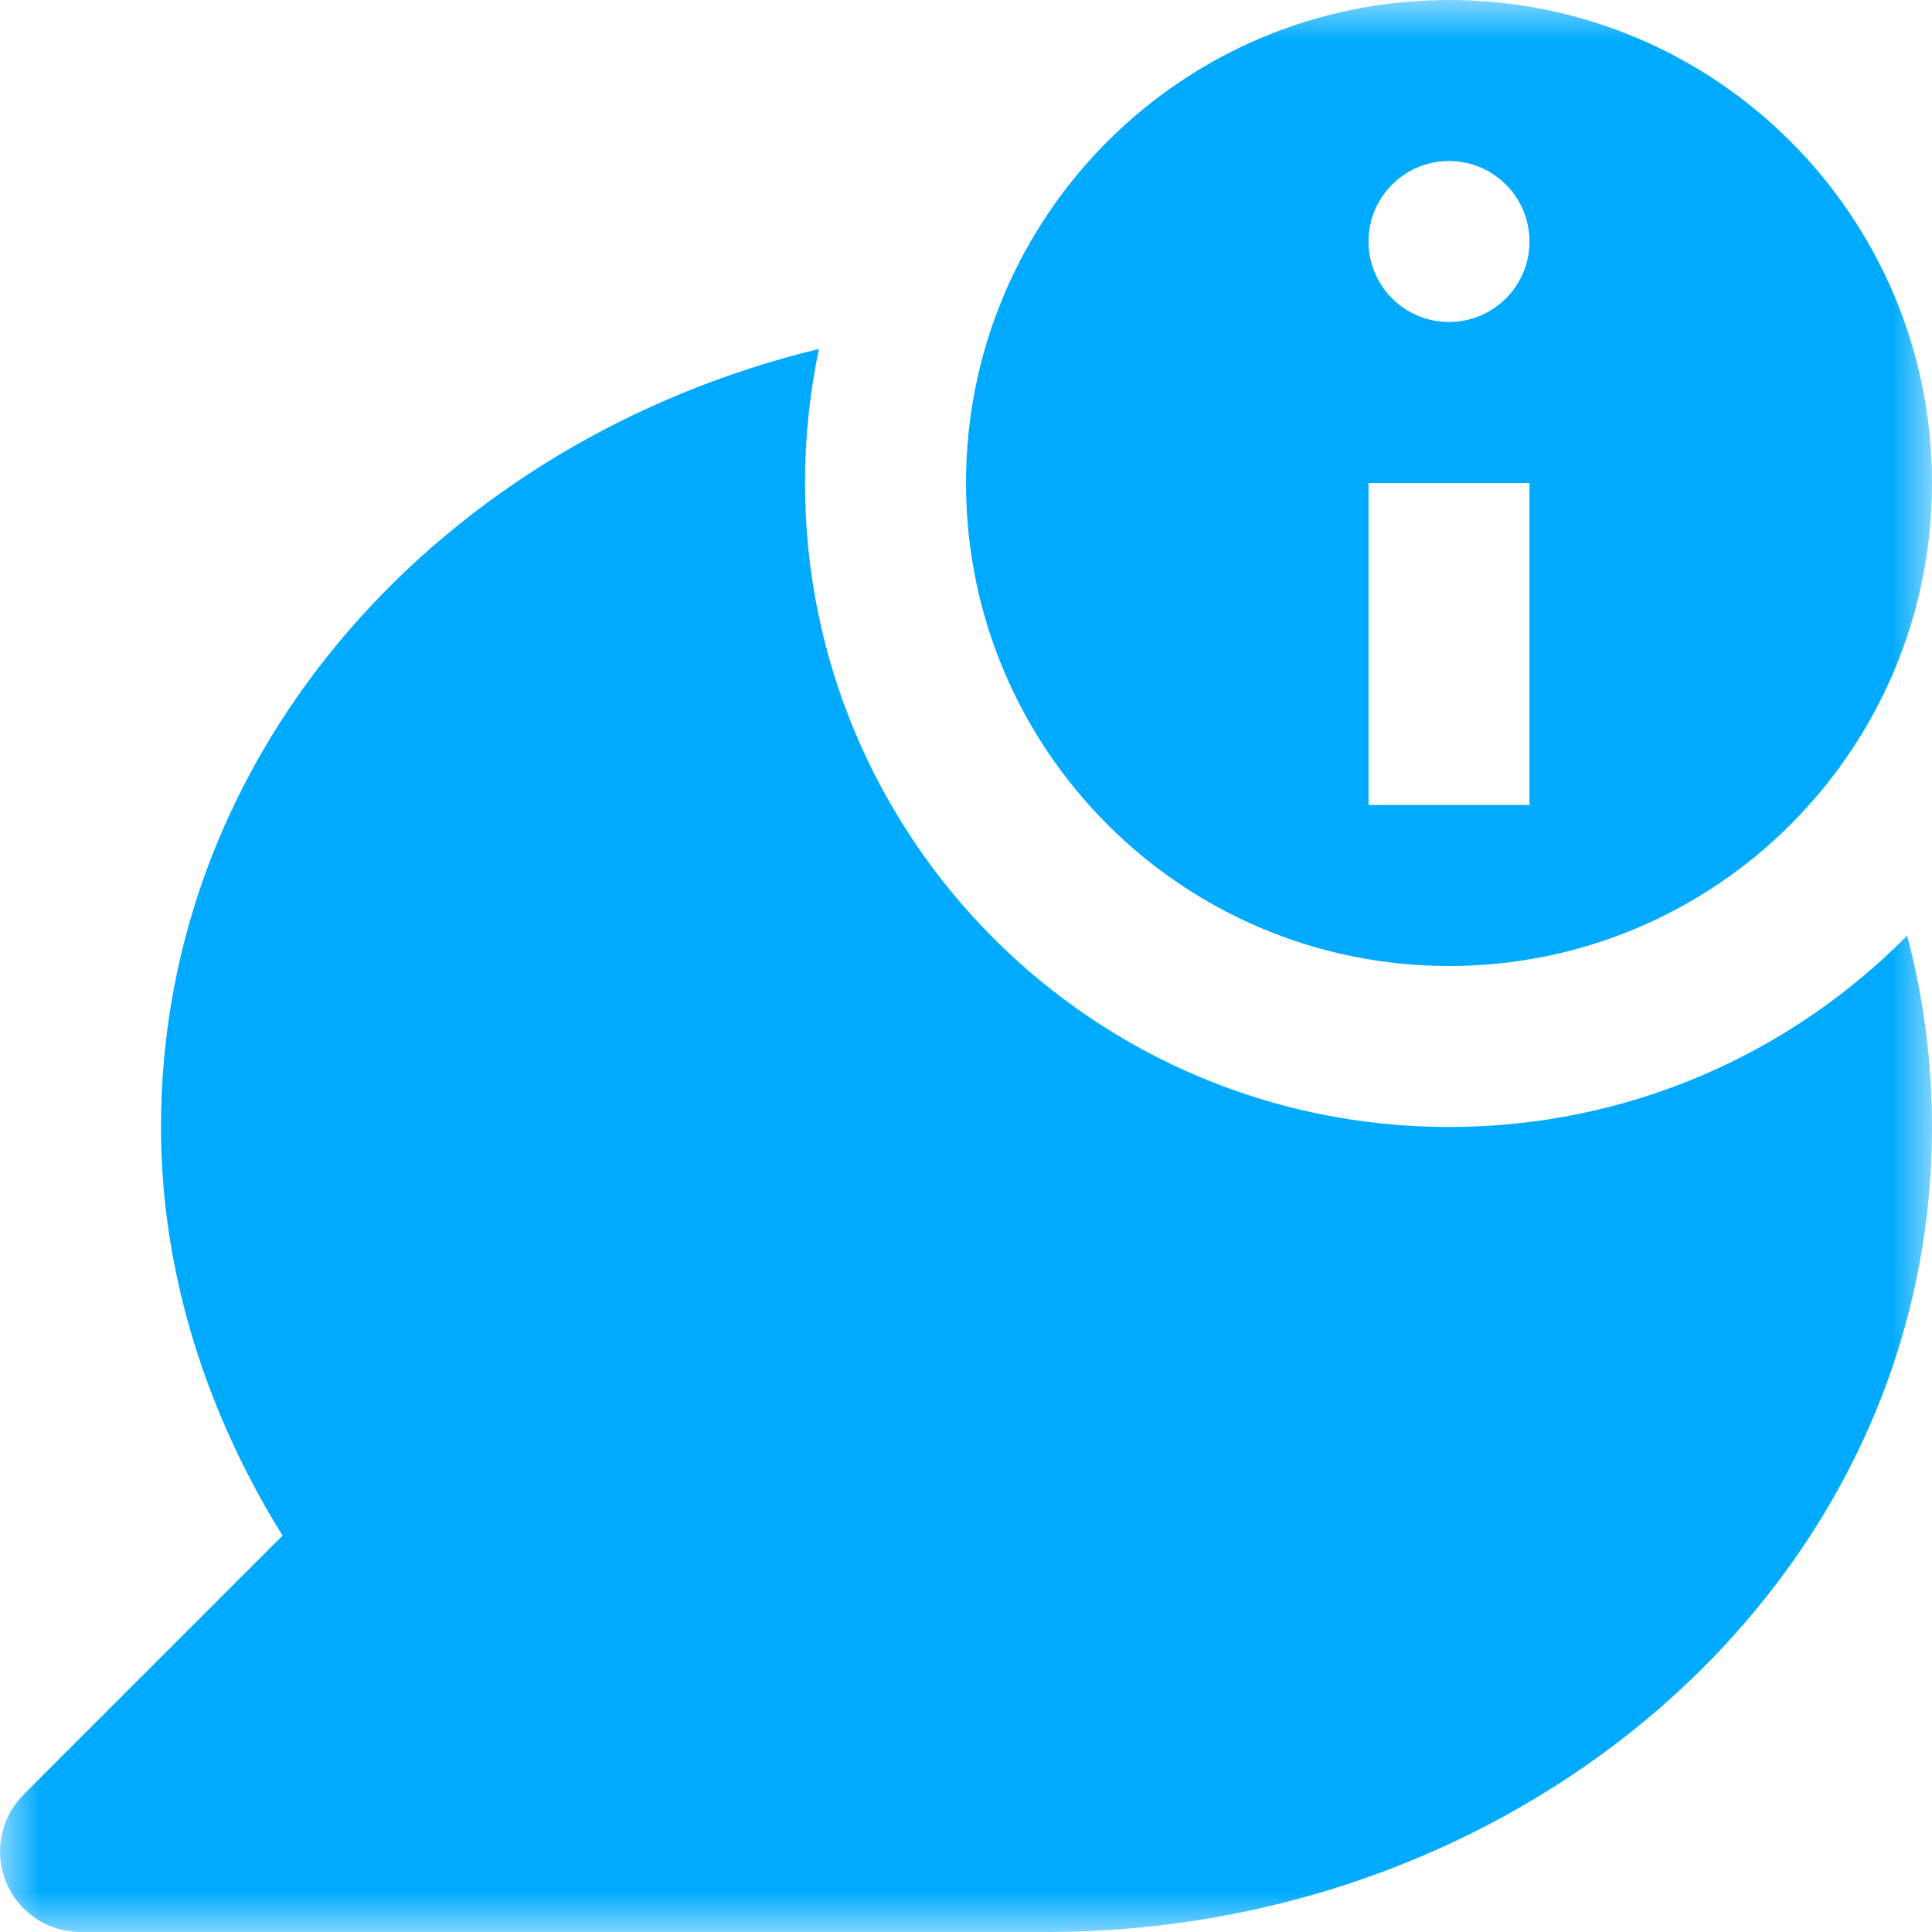 <svg width="24" height="24" viewBox="0 0 24 24" fill="none" xmlns="http://www.w3.org/2000/svg">
<g clip-path="url(#clip0_578_8955)">
<mask id="mask0_578_8955" style="mask-type:luminance" maskUnits="userSpaceOnUse" x="0" y="0" width="24" height="24">
<path d="M0 0H24V24H0V0Z" fill="white"/>
</mask>
<g mask="url(#mask0_578_8955)">
<path fill-rule="evenodd" clip-rule="evenodd" d="M23.691 11.623C22.241 13.091 20.227 14 18 14C13.582 14 10 10.418 10 6C10 5.429 10.06 4.872 10.173 4.335C5.536 5.457 2 9.272 2 14C2 15.845 2.583 17.583 3.51 19.076L0.293 22.293C0.007 22.579 -0.079 23.009 0.076 23.383C0.231 23.757 0.596 24 1 24H13C18.947 24 24 19.652 24 14C24 13.177 23.893 12.381 23.691 11.623Z" fill="#00AAFF"/>
<path fill-rule="evenodd" clip-rule="evenodd" d="M18 12C21.314 12 24 9.314 24 6C24 2.686 21.314 0 18 0C14.686 0 12 2.686 12 6C12 9.314 14.686 12 18 12ZM17 10V6H19V10H17ZM19 3C19 3.552 18.552 4 18 4C17.448 4 17 3.552 17 3C17 2.448 17.448 2 18 2C18.552 2 19 2.448 19 3Z" fill="#00AAFF"/>
</g>
</g>
<defs>
<clipPath id="clip0_578_8955">
<rect width="24" height="24" fill="white"/>
</clipPath>
</defs>
</svg>
